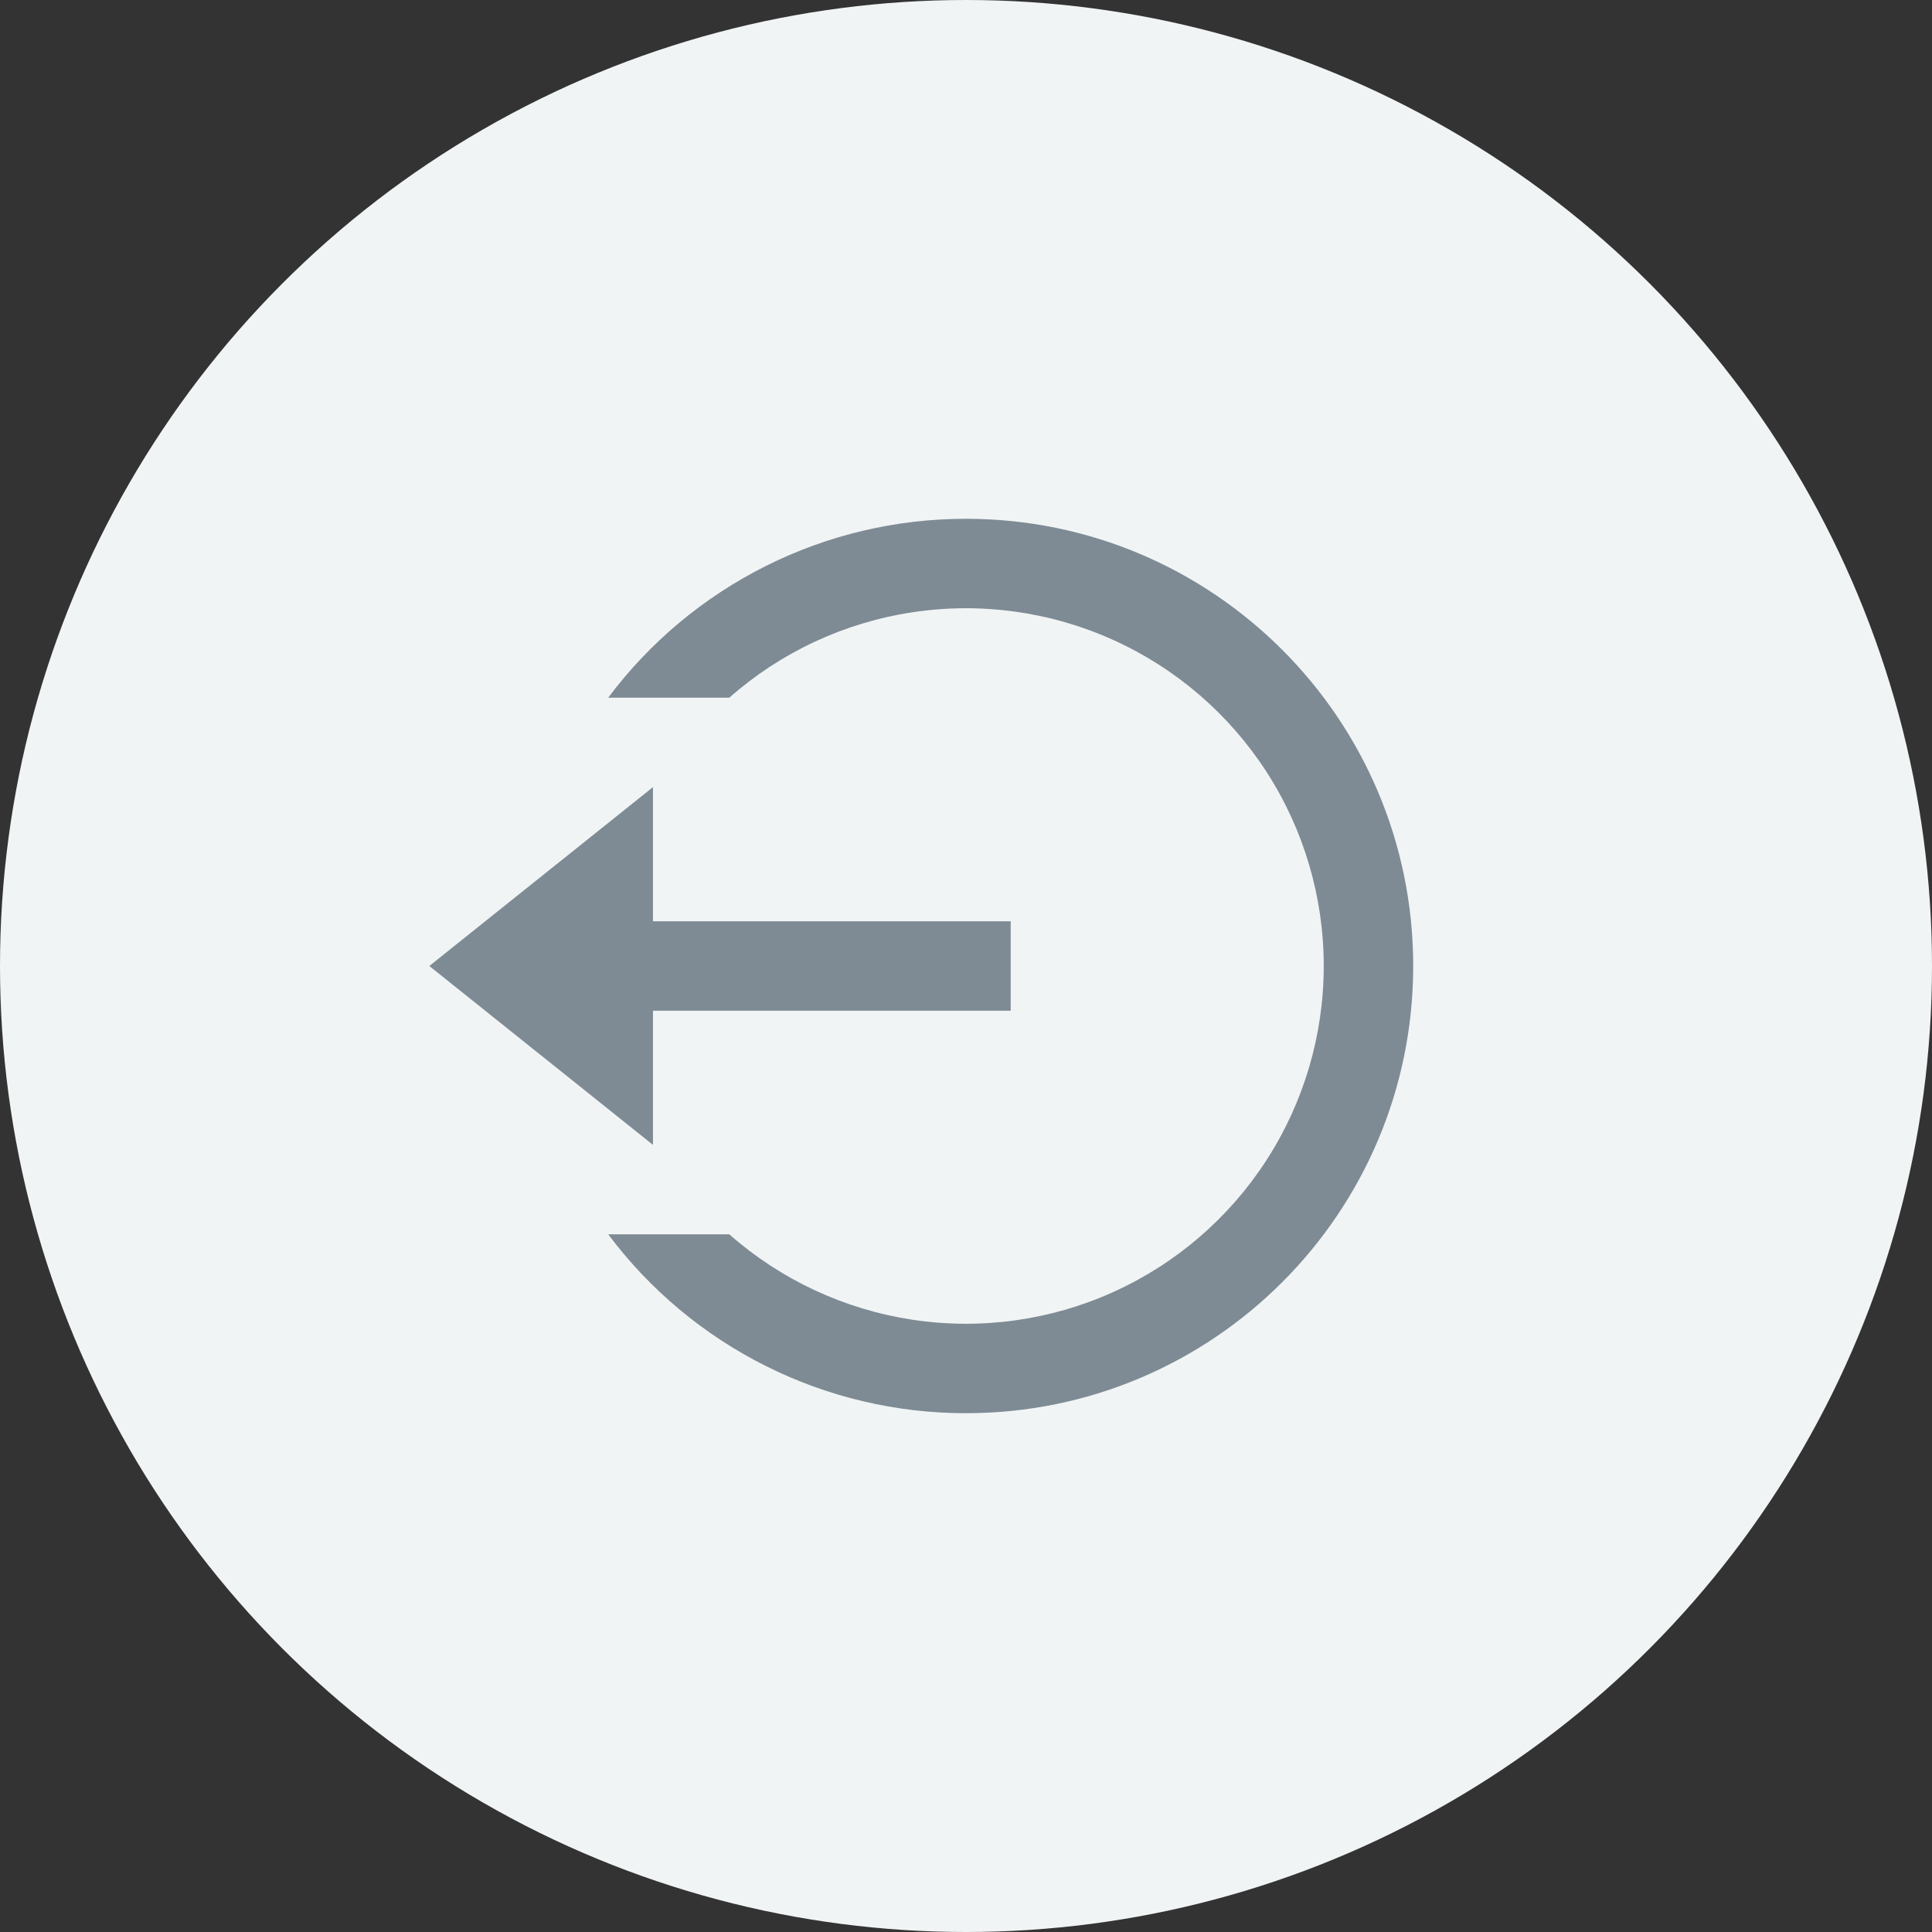 <svg width="36" height="36" viewBox="0 0 36 36" fill="none" xmlns="http://www.w3.org/2000/svg">
<rect x="0" y="0" width="36" height="36" fill="#333333" stroke="none"/>
<circle cx="18" cy="18" r="18" fill="#F1F4F5"/>
<path d="M12.167 17.167H18.833V18.833H12.167V21.333L8 18L12.167 14.667V17.167ZM11.333 23H13.59C14.552 23.849 15.739 24.401 17.008 24.592C18.276 24.783 19.573 24.604 20.742 24.076C21.912 23.548 22.904 22.694 23.6 21.616C24.296 20.539 24.666 19.283 24.666 18C24.666 16.717 24.296 15.461 23.6 14.383C22.904 13.306 21.912 12.452 20.742 11.924C19.573 11.396 18.276 11.217 17.008 11.408C15.739 11.598 14.552 12.151 13.59 13H11.333C12.109 11.964 13.115 11.124 14.273 10.545C15.43 9.966 16.706 9.666 18 9.667C22.602 9.667 26.333 13.398 26.333 18C26.333 22.602 22.602 26.333 18 26.333C16.706 26.334 15.43 26.034 14.273 25.455C13.115 24.876 12.109 24.036 11.333 23Z" fill="#7E8B94"/>
</svg>
